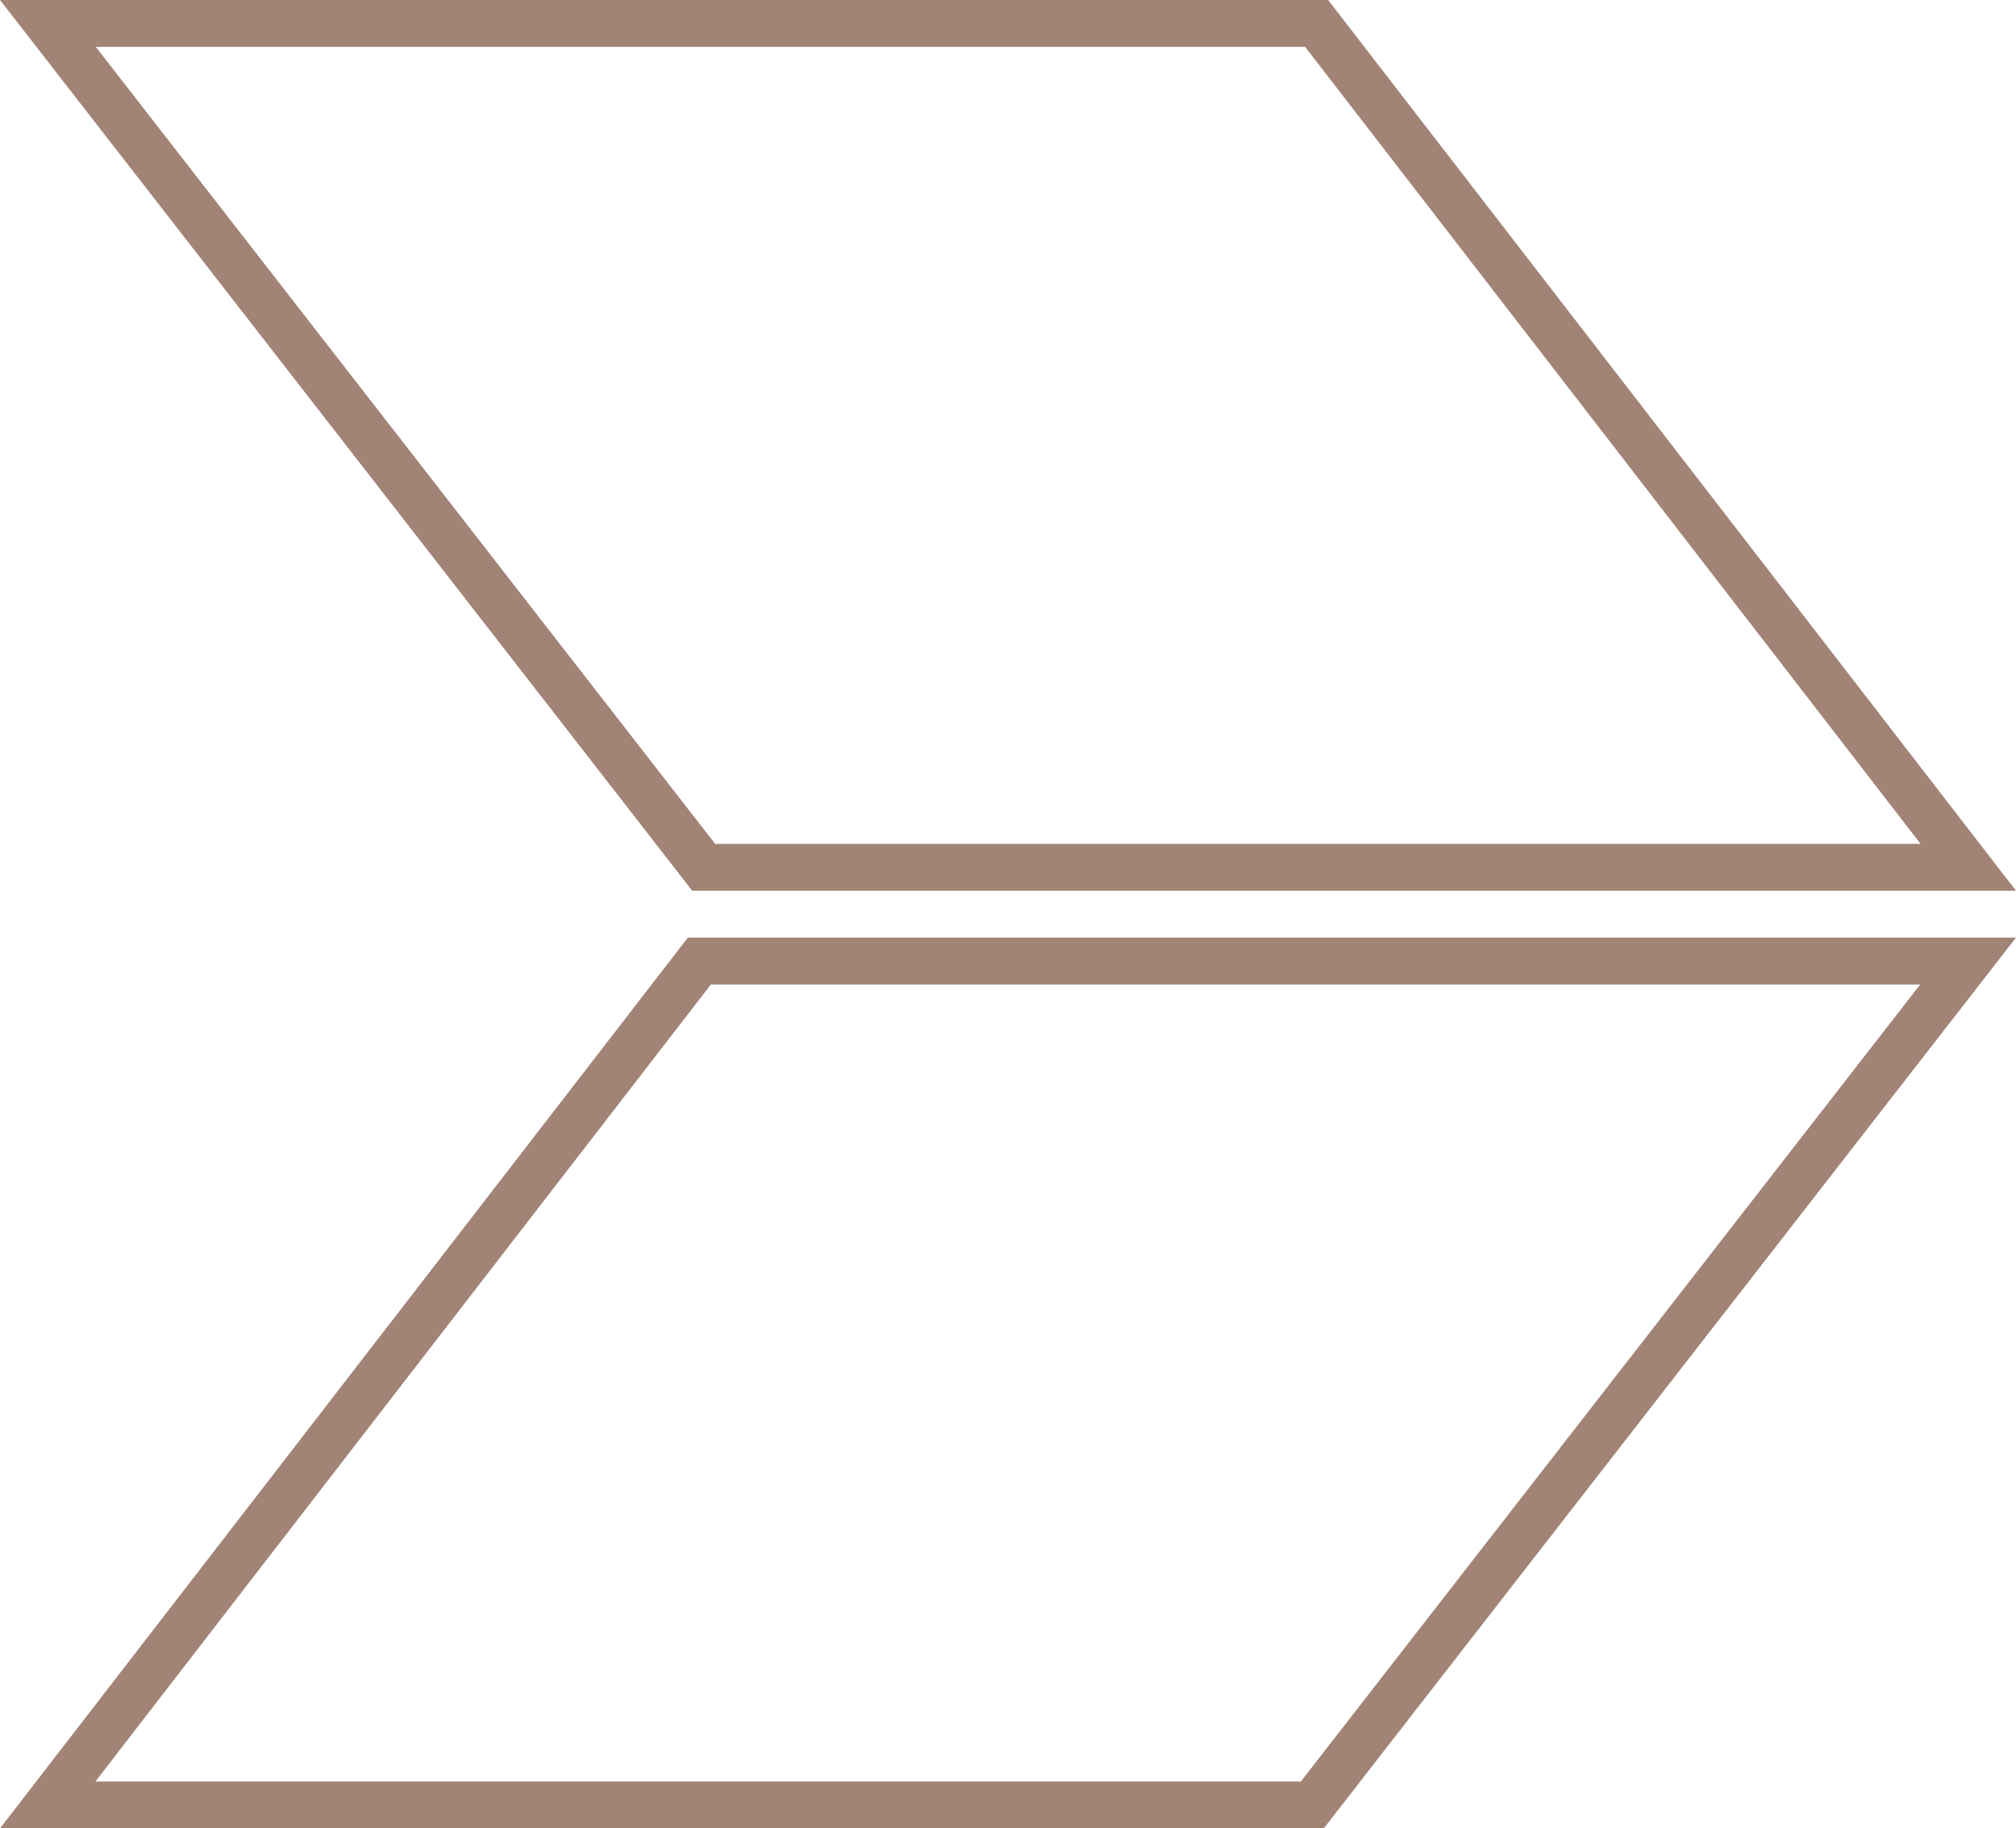 <?xml version="1.0" encoding="UTF-8"?> <svg xmlns="http://www.w3.org/2000/svg" width="43" height="39" viewBox="0 0 43 39" fill="none"> <path d="M1.018 38.5L14.917 20.5H41.978L27.991 38.5H1.018Z" stroke="#A28477"></path> <path d="M41.982 18.5L28.083 0.5H1.022L15.009 18.5H41.982Z" stroke="#A28477"></path> </svg> 